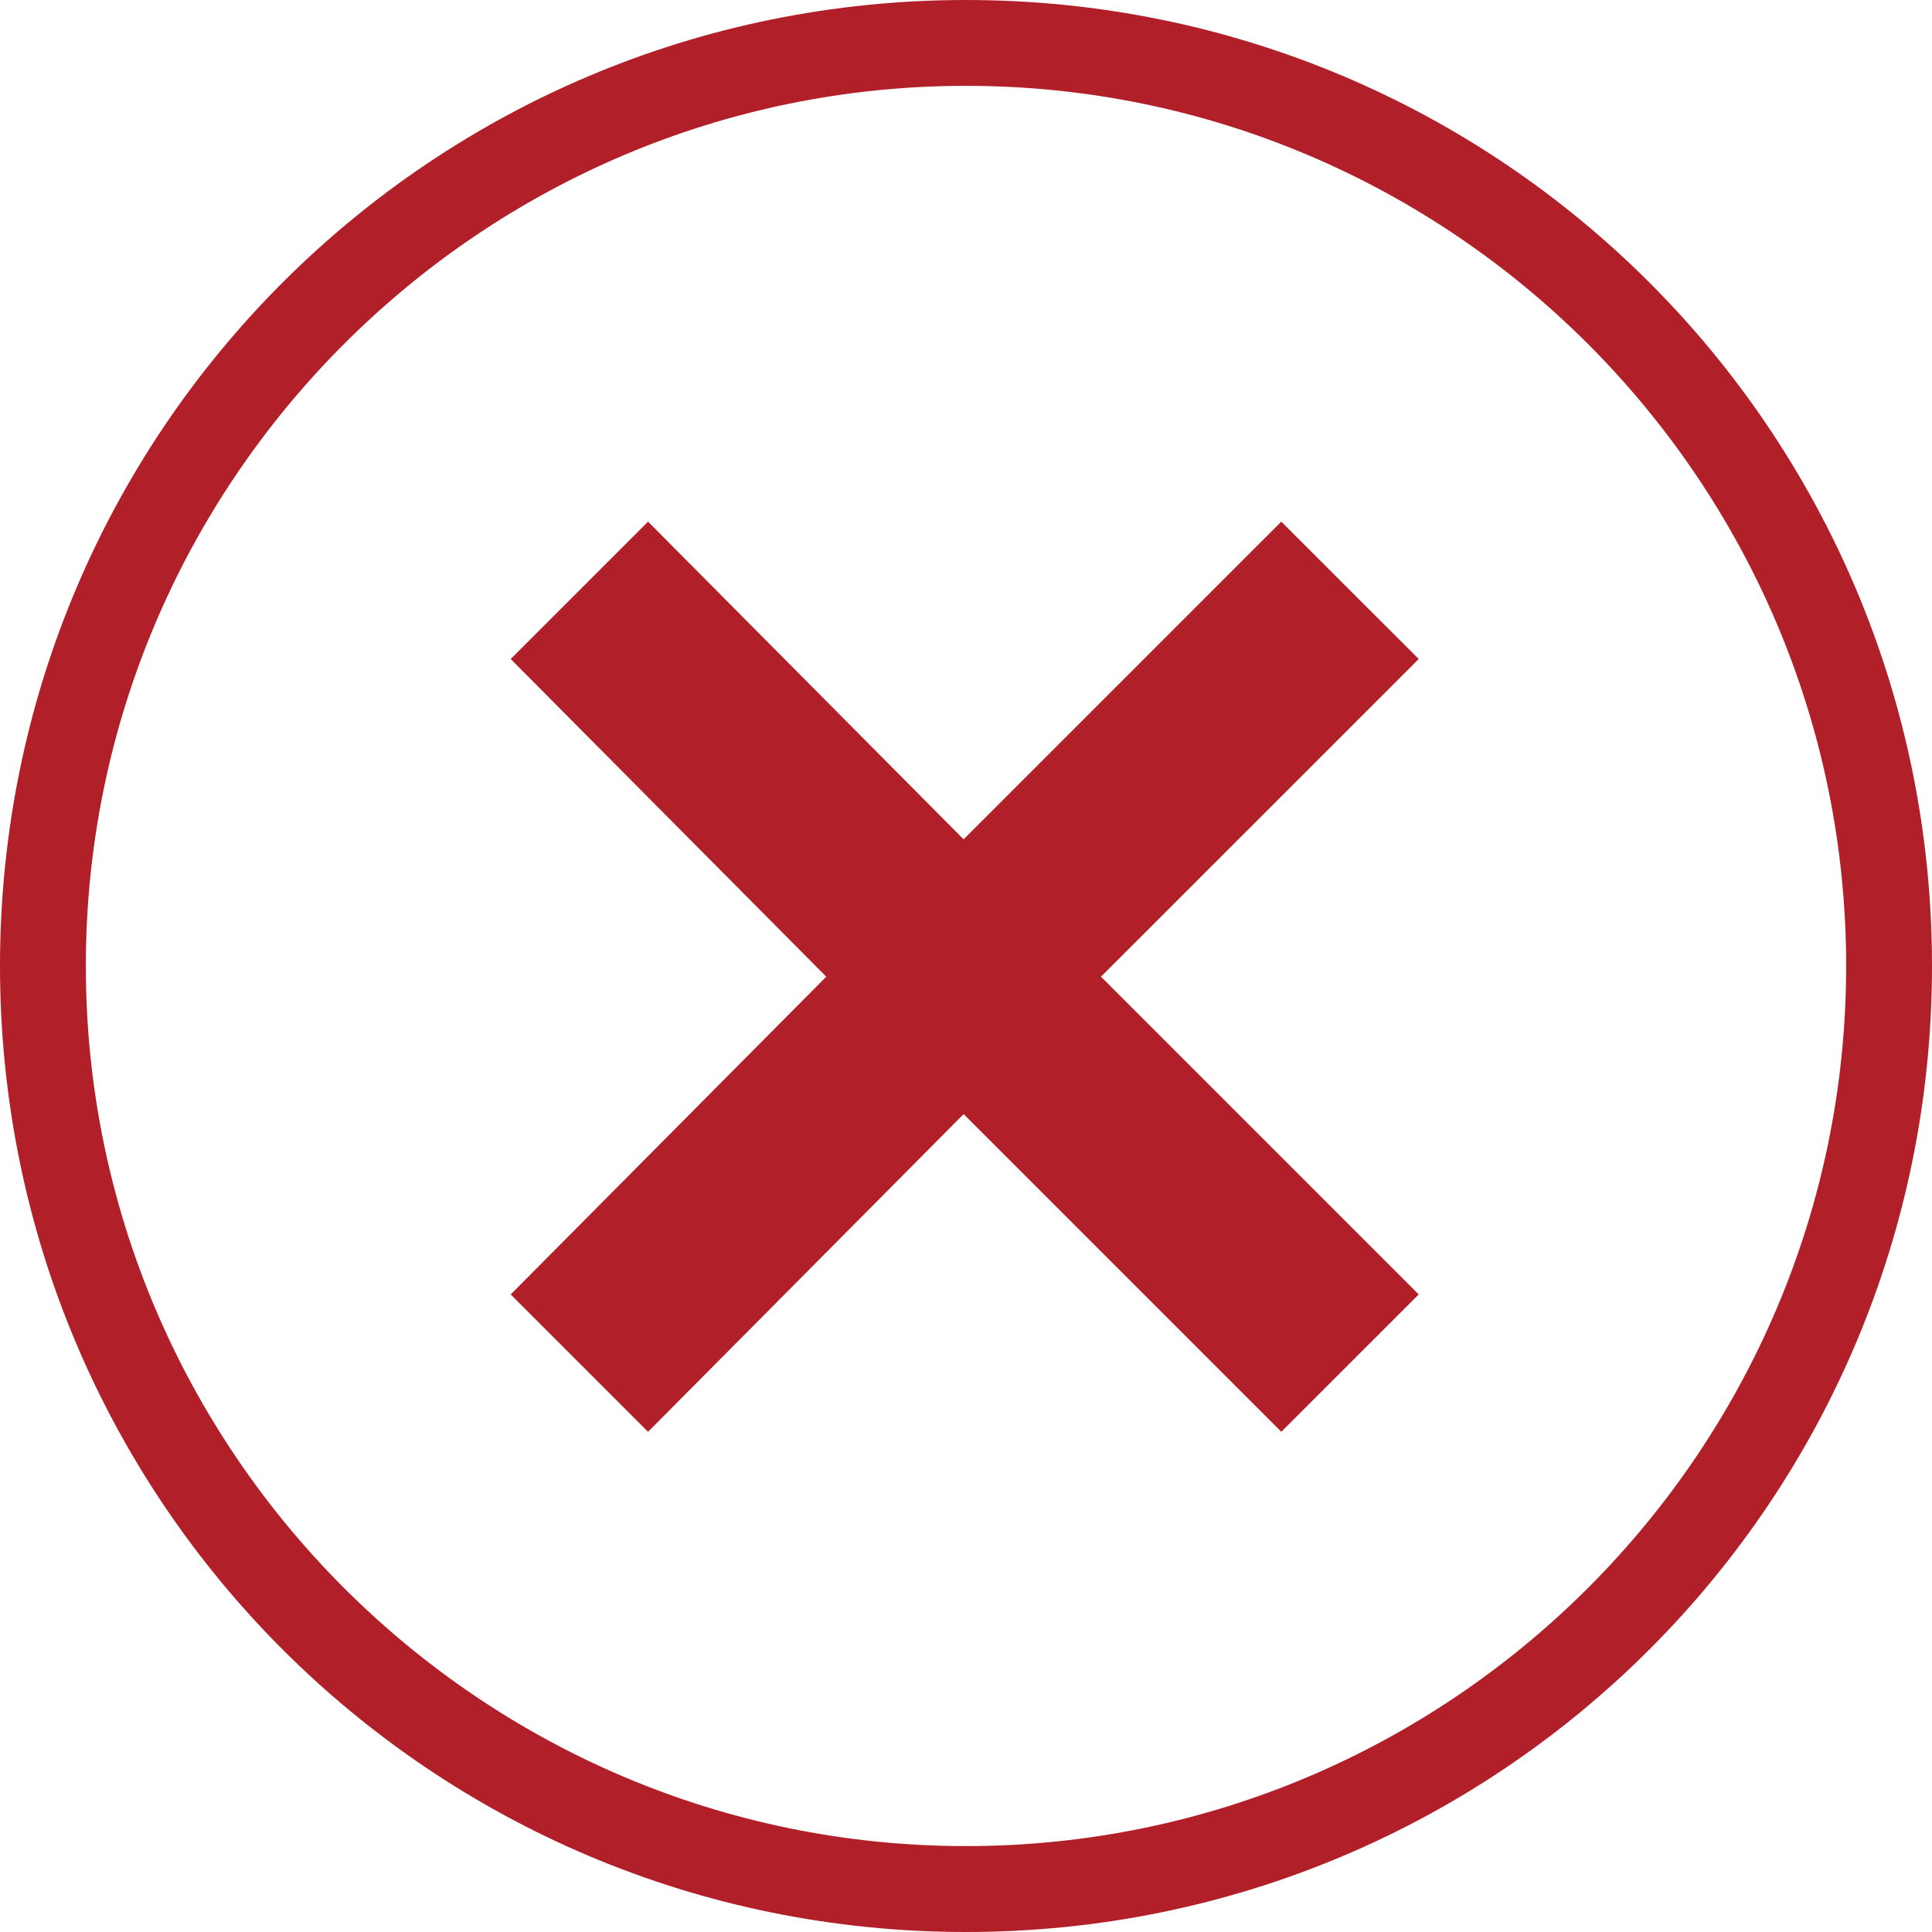 <svg width="30" height="30" viewBox="0 0 30 30" fill="none" xmlns="http://www.w3.org/2000/svg">
<path d="M10.063 22.233L14.963 17.3L19.896 22.233L22.03 20.1L17.096 15.166L22.03 10.233L19.896 8.1L14.963 13.033L10.063 8.1L7.93 10.233L12.83 15.166L7.93 20.1L10.063 22.233Z" fill="#B12029"/>
<path d="M15 1.333C22.533 1.333 28.667 7.467 28.667 15C28.667 22.533 22.533 28.666 15 28.666C7.467 28.666 1.333 22.533 1.333 15C1.333 7.467 7.467 1.333 15 1.333ZM15 0C6.7 0 0 6.7 0 15C0 23.3 6.7 30 15 30C23.3 30 30 23.3 30 15C30 6.7 23.3 0 15 0Z" fill="#B12029"/>
</svg>
